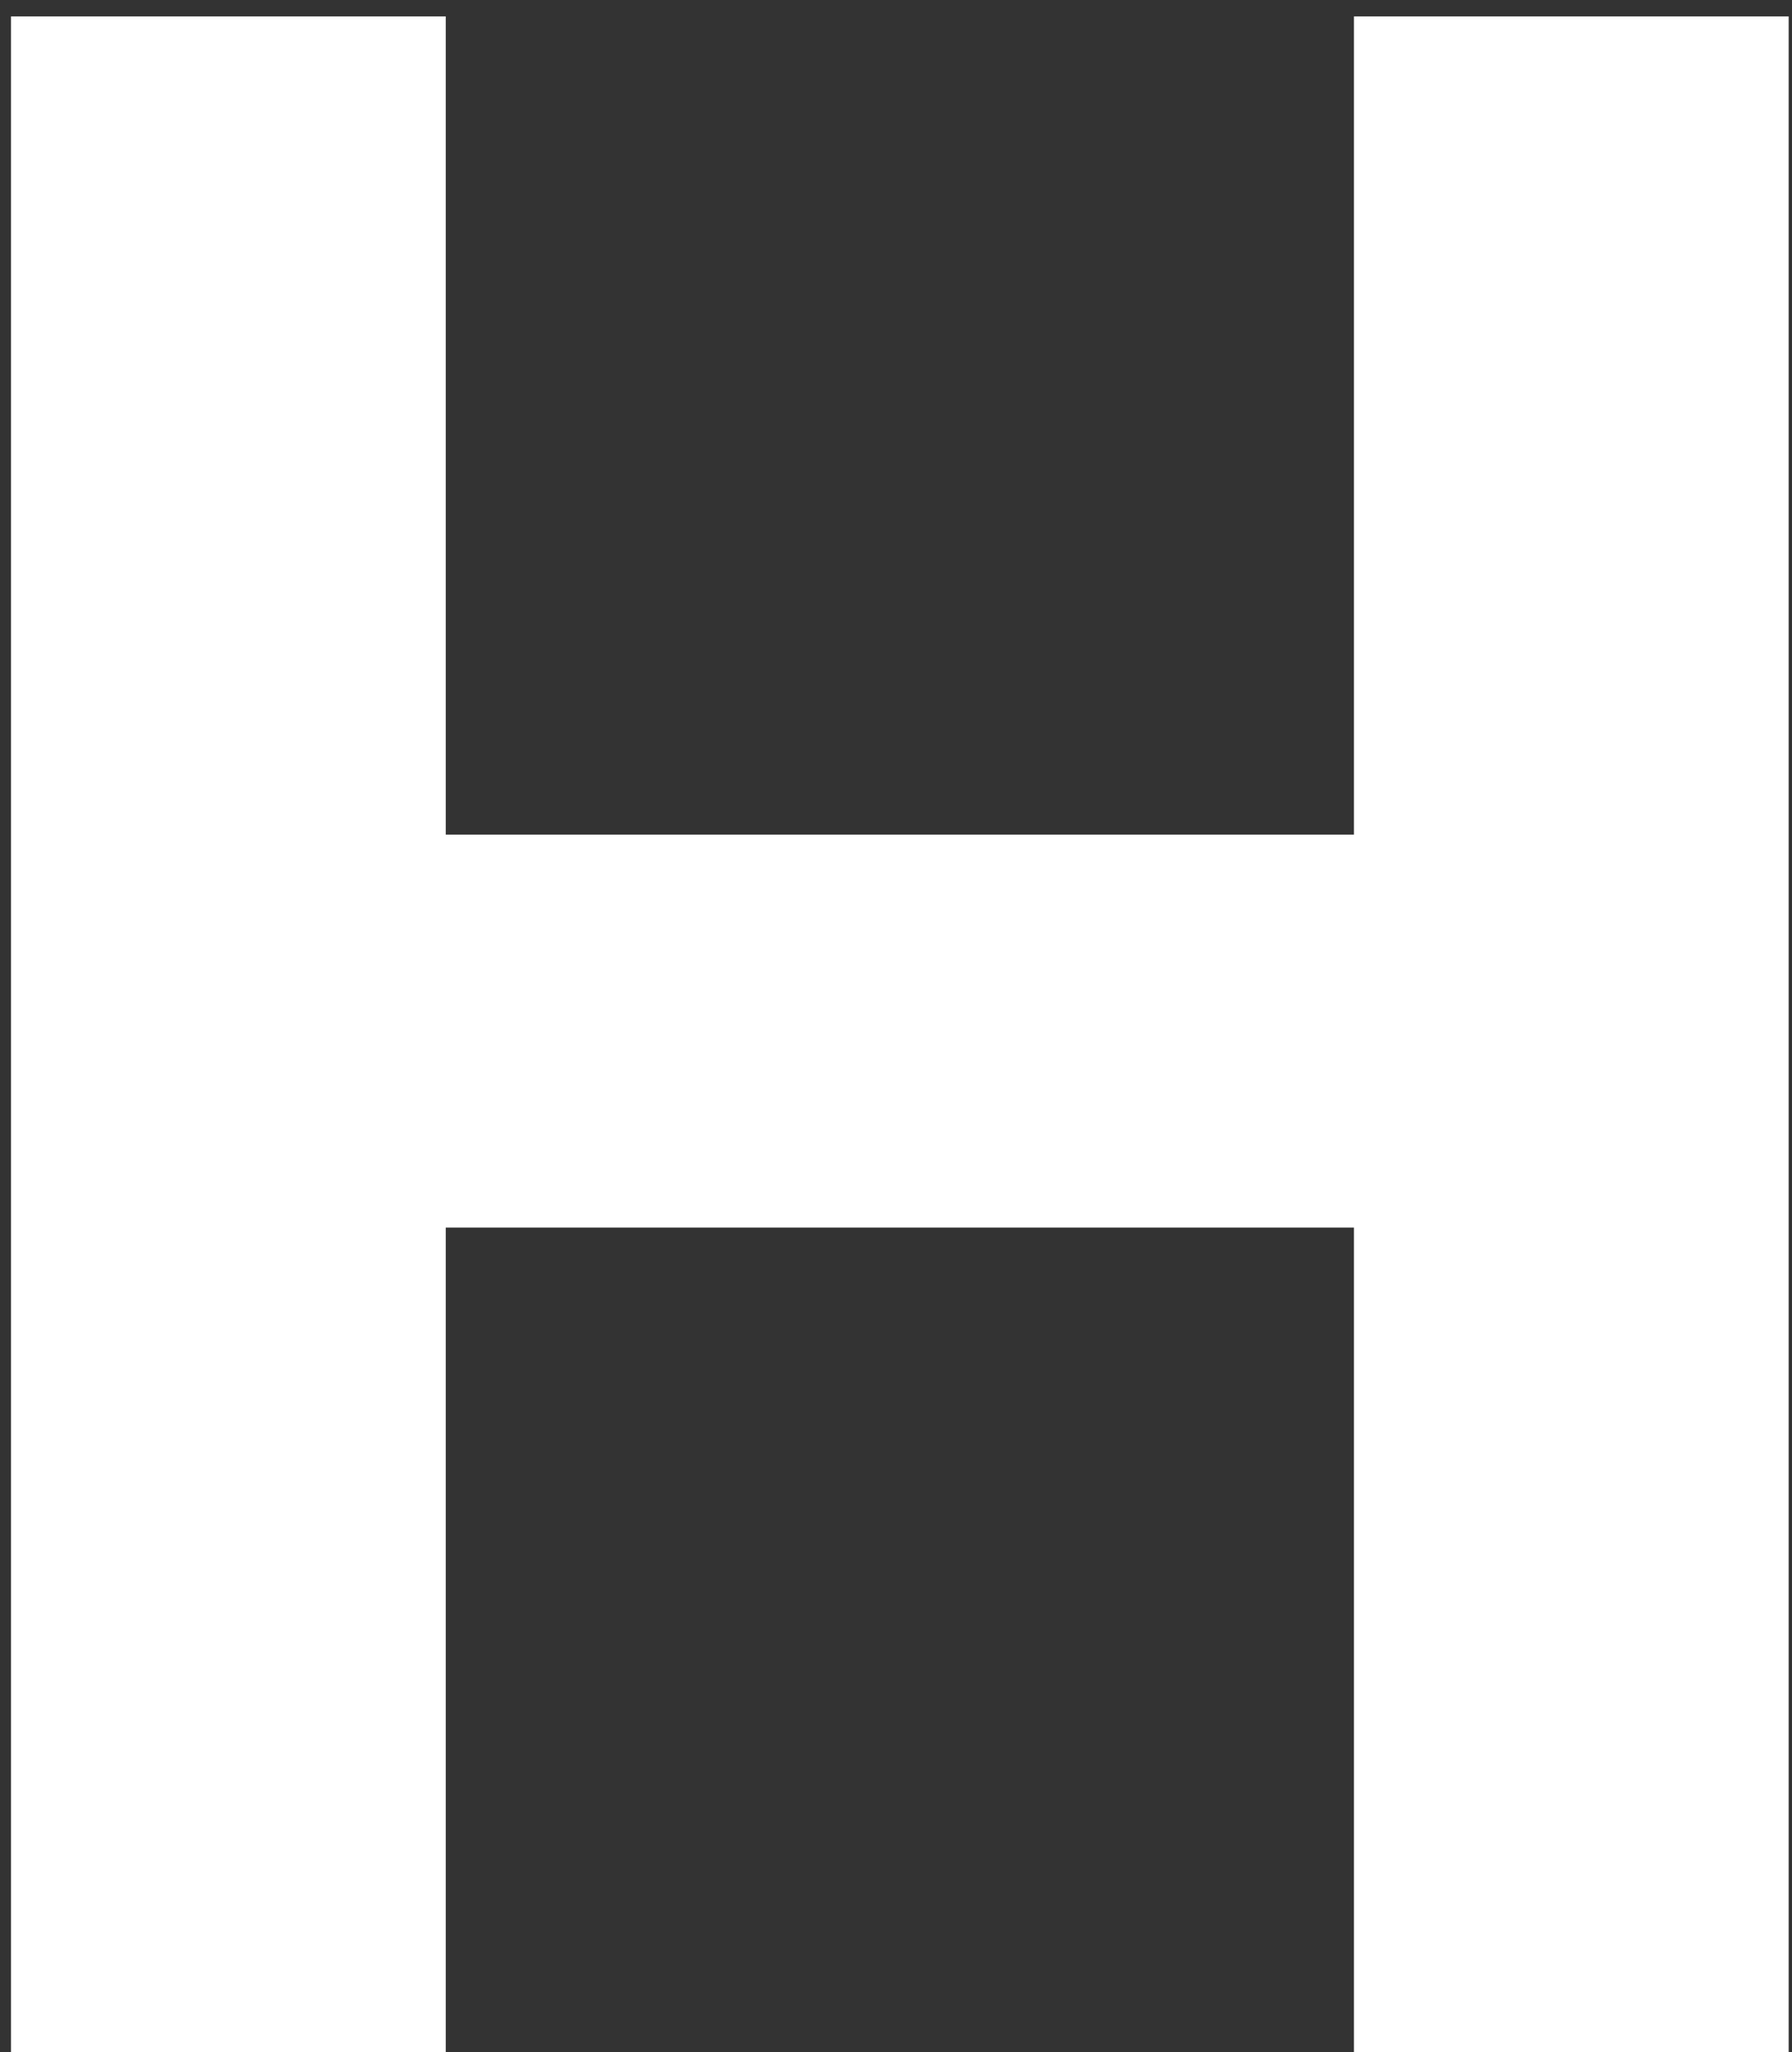 <?xml version="1.0" encoding="UTF-8"?> <svg xmlns="http://www.w3.org/2000/svg" width="69" height="79" viewBox="0 0 69 79" fill="none"><rect x="0" y="0" width="69" height="79" fill="#333333" stroke="none"/> <path d="M52.132 32.128H17.164V0.632H0.424V79H17.164V47.256H52.132V79H68.872V0.632H52.132V32.128Z" fill="white"></path> </svg> 